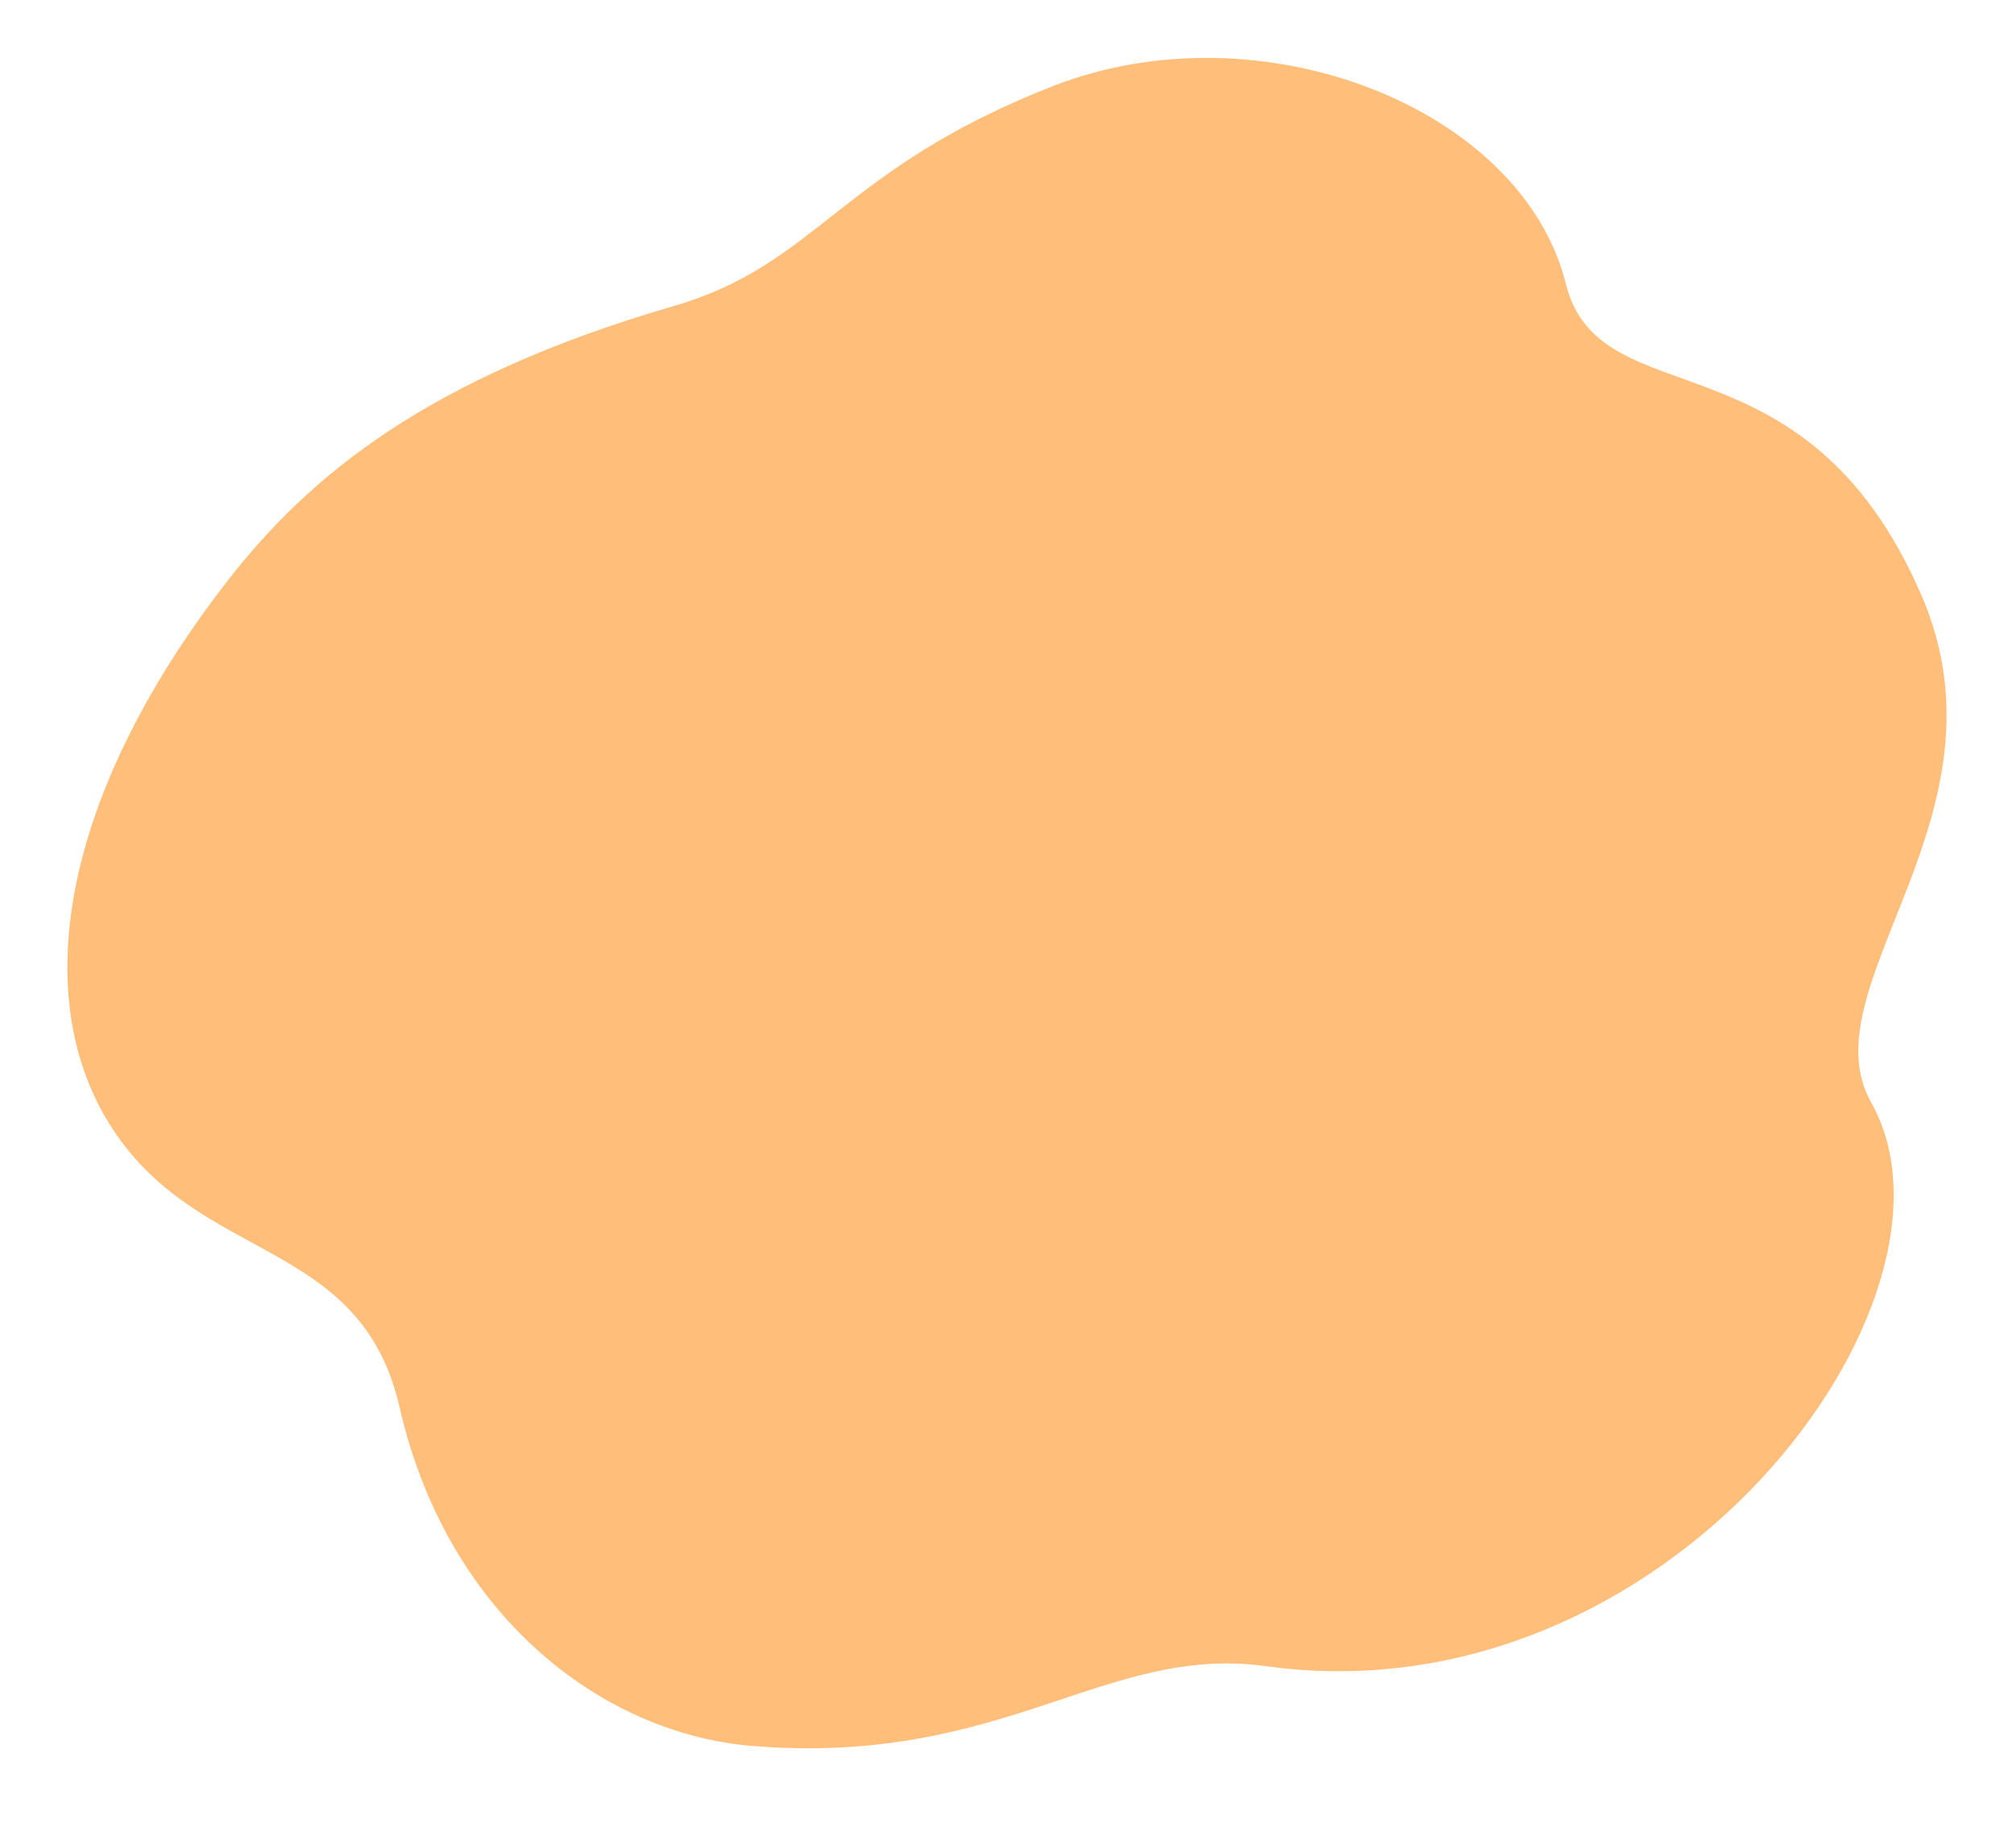 <svg id="products_bg_5.svg" xmlns="http://www.w3.org/2000/svg" width="490" height="450" viewBox="0 0 490 450">
  <defs>
    <style>
      .cls-1 {
        fill: #ffbf7a;
        fill-rule: evenodd;
      }

      .cls-2 {
        fill: red;
        opacity: 0;
      }
    </style>
  </defs>
  <path id="img" class="cls-1" d="M611.348,2430.12c-10.718-42.98-74.408-67.91-124.958-48.14-51.794,20.25-57.247,43.36-92.212,53.51-60.264,17.5-89.023,41.54-108.8,67-41.928,53.98-49.361,105.33-25.5,136.93,21.922,29.03,58.332,24.47,67.447,64.32,11.552,50.51,49.112,79.4,85.817,82.42,61.331,5.04,86.006-24.86,125.168-19.42,98.026,13.63,174.382-89.4,147.389-137.28-15.942-28.28,35.44-69.93,12.252-123.49C669.571,2440.43,619.625,2463.32,611.348,2430.12Z" transform="translate(-230 -2361)"/>
  <rect id="mask" class="cls-2" width="490" height="450"/>
</svg>
